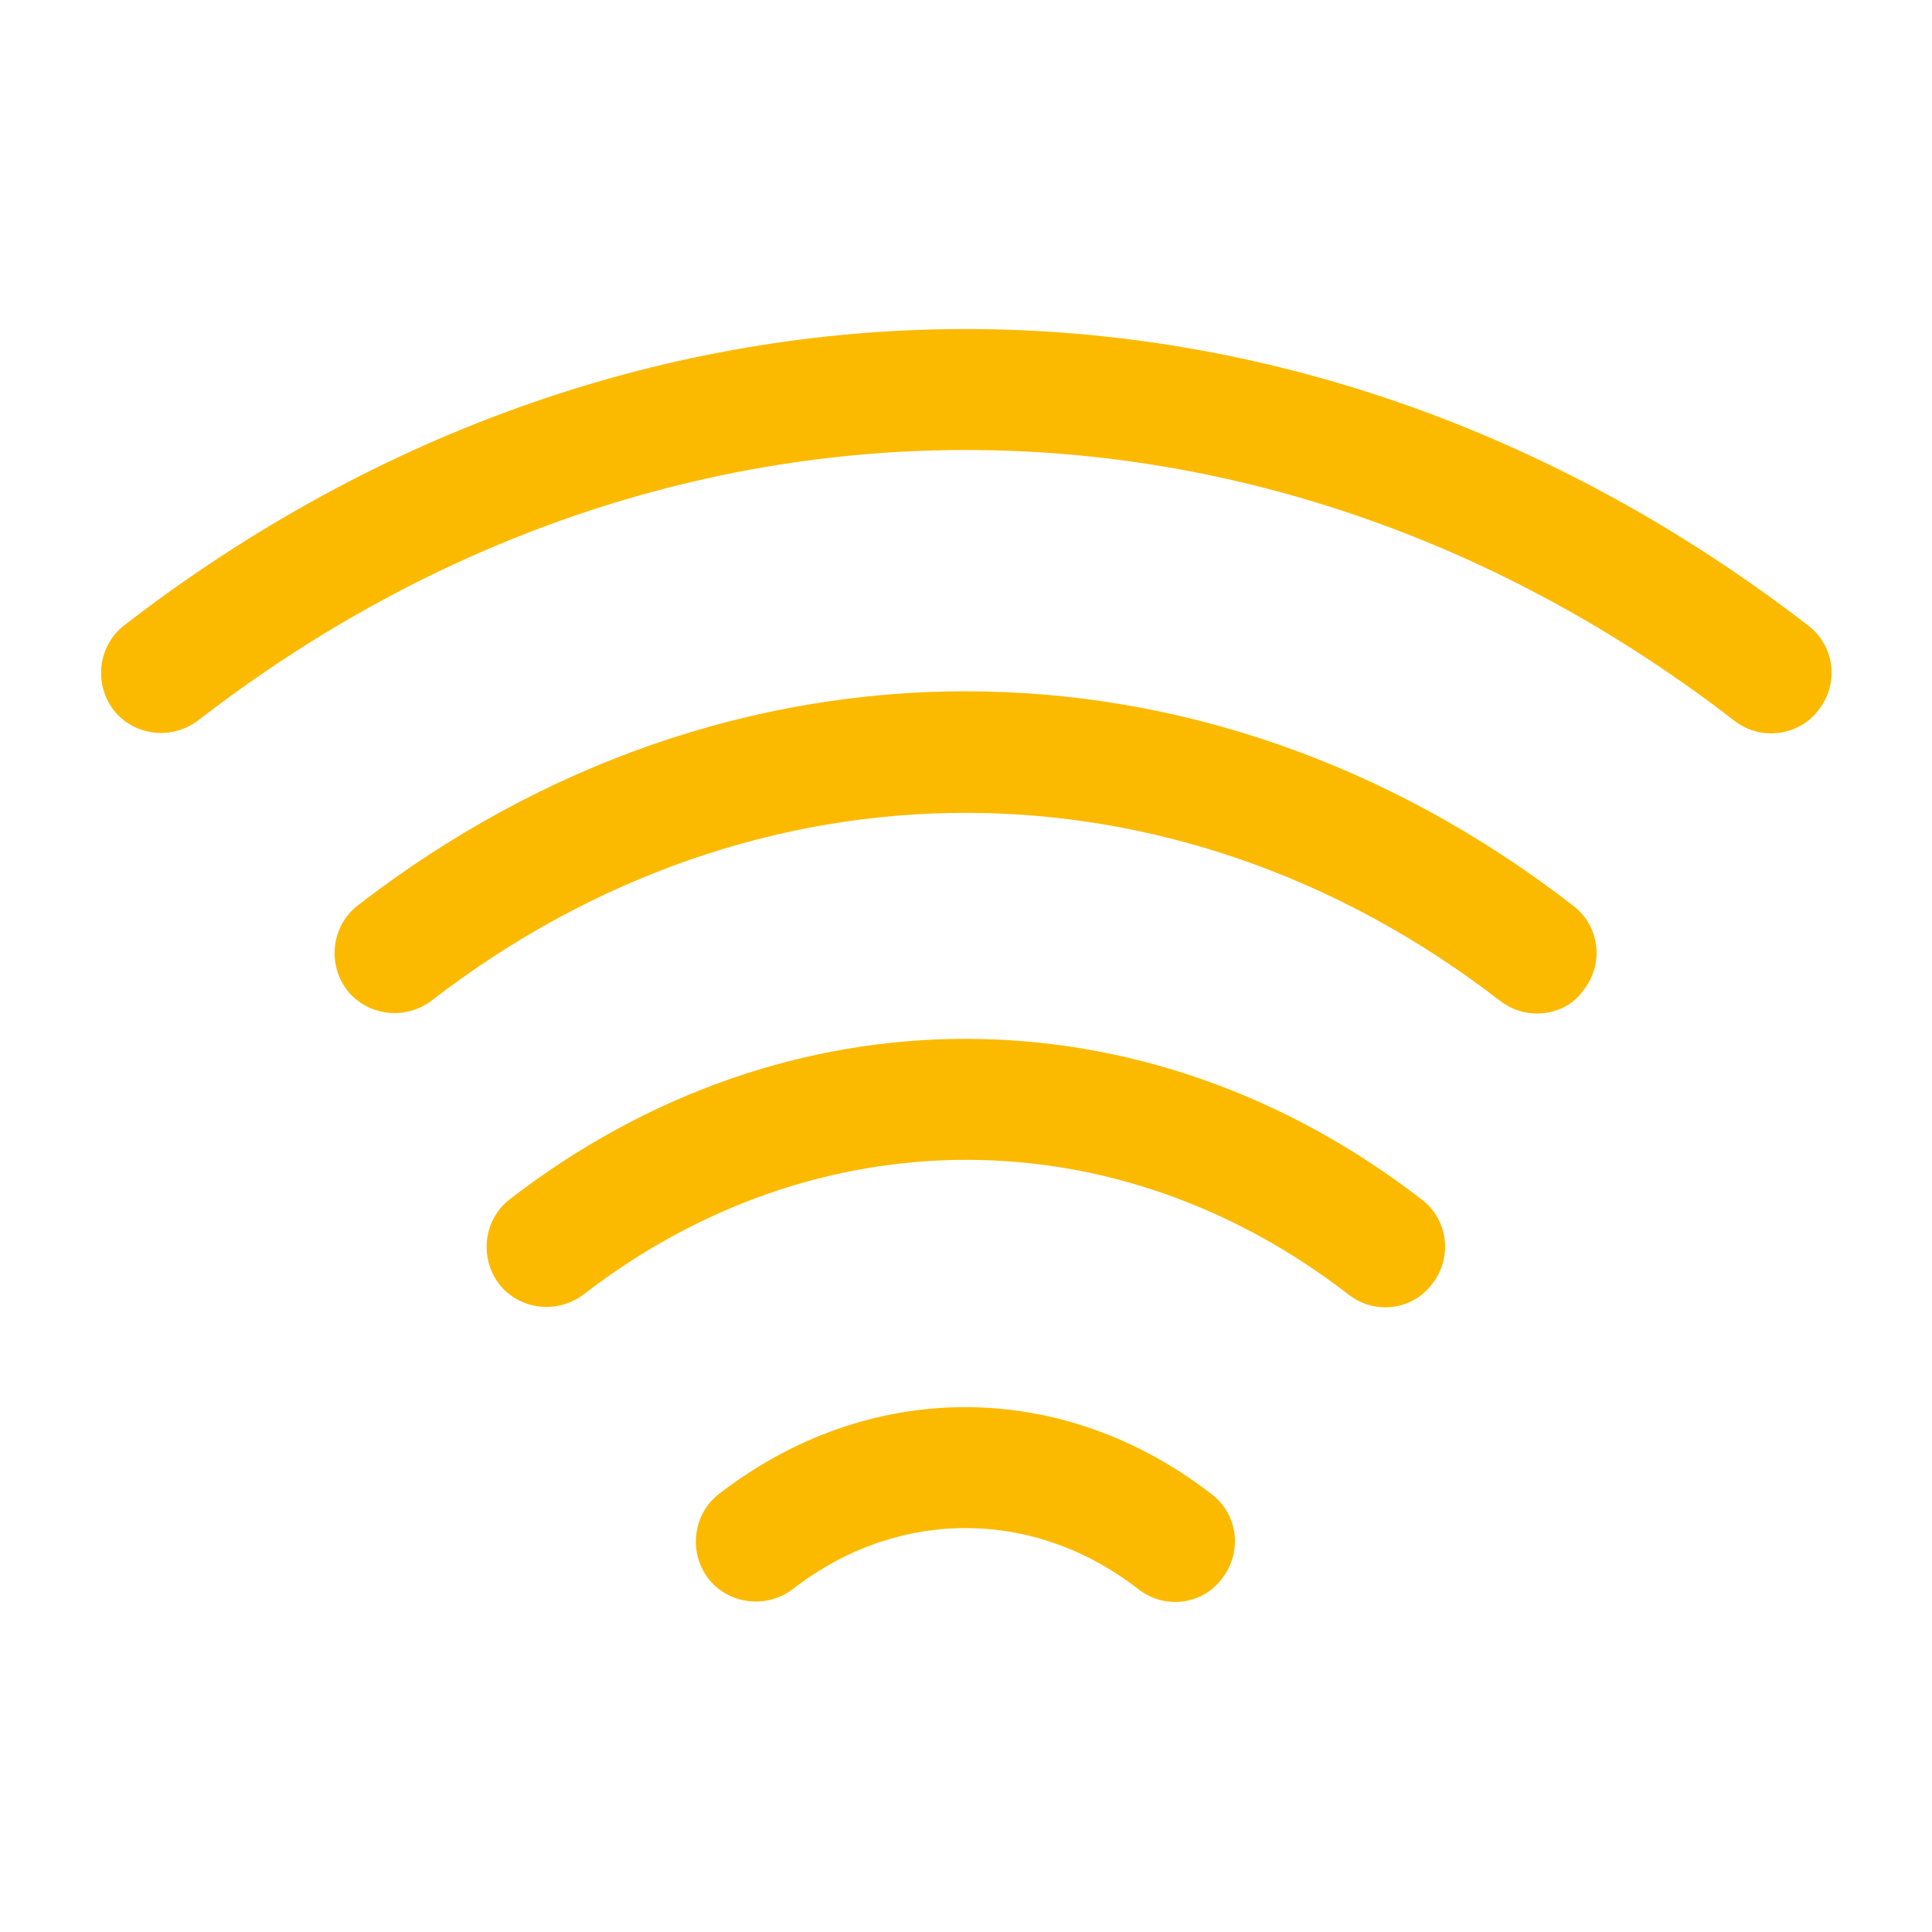 <svg width="48" height="48" viewBox="0 0 48 48" fill="none" xmlns="http://www.w3.org/2000/svg">
<path d="M38.182 25.18C37.862 25.18 37.542 25.08 37.262 24.86C29.202 18.64 18.782 18.64 10.722 24.86C10.062 25.36 9.122 25.24 8.622 24.6C8.122 23.94 8.242 23 8.882 22.5C18.062 15.4 29.922 15.4 39.082 22.5C39.742 23 39.862 23.94 39.342 24.6C39.082 24.98 38.642 25.18 38.182 25.18Z" fill="#FBBA00"/>
<path d="M44.001 18.22C43.681 18.22 43.361 18.12 43.081 17.9C31.481 8.94 16.501 8.94 4.921 17.9C4.261 18.4 3.321 18.28 2.821 17.64C2.321 16.98 2.441 16.04 3.081 15.54C15.781 5.72 32.201 5.72 44.921 15.54C45.581 16.04 45.701 16.98 45.181 17.64C44.901 18.02 44.441 18.22 44.001 18.22Z" fill="#FBBA00"/>
<path d="M34.419 32.48C34.099 32.48 33.779 32.38 33.499 32.16C27.739 27.701 20.279 27.701 14.499 32.16C13.839 32.66 12.899 32.541 12.399 31.901C11.899 31.241 12.019 30.3 12.659 29.8C19.539 24.48 28.439 24.48 35.319 29.8C35.979 30.3 36.099 31.241 35.579 31.901C35.299 32.281 34.859 32.48 34.419 32.48Z" fill="#FBBA00"/>
<path d="M29.198 39.8C28.878 39.8 28.558 39.7 28.278 39.48C25.678 37.46 22.298 37.46 19.698 39.48C19.038 39.98 18.098 39.86 17.598 39.22C17.098 38.56 17.218 37.62 17.858 37.12C21.578 34.24 26.378 34.24 30.098 37.12C30.758 37.62 30.878 38.56 30.358 39.22C30.098 39.58 29.658 39.8 29.198 39.8Z" fill="#FBBA00"/>
</svg>
